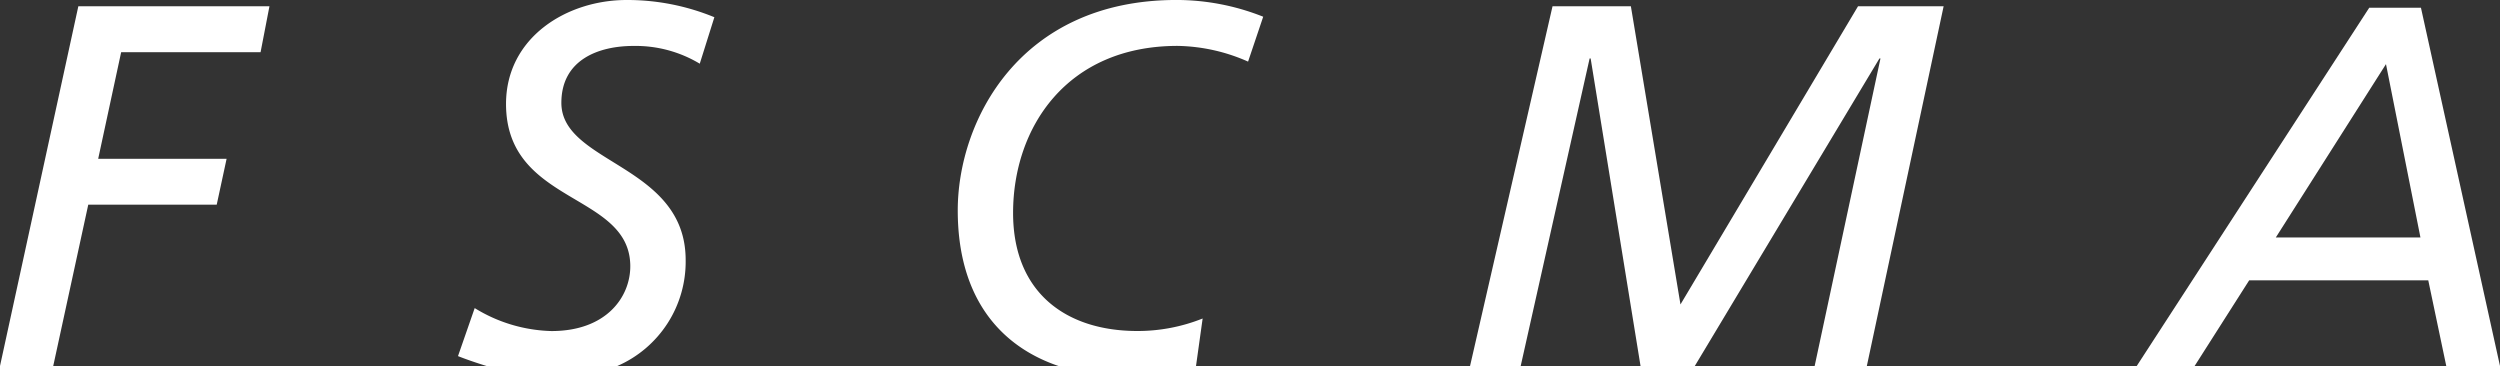 <svg xmlns="http://www.w3.org/2000/svg" width="219.019" height="32.065" viewBox="0 0 219.019 32.065">
  <rect x="0" y="0" width="219.019" height="32.065" fill="#333333" stroke="none"/>
  <g id="Logo_FSCMA" transform="translate(0 32.064)">
    <g id="Group_31" data-name="Group 31" transform="translate(6.863 -31.515)">
      <path id="Path_31" data-name="Path 31" d="M0,0-6.863,31.515H-2.2L.869,17.383H12.123l.867-4.022H1.739L3.751,4.026H15.965L16.743,0Z" fill="#fff"/>
    </g>
    <g id="Group_59" data-name="Group 59">
      <g id="Group_32" data-name="Group 32" transform="translate(61.304 -26.483)">
        <path id="Path_32" data-name="Path 32" d="M0,0,1.28-4.072A20.041,20.041,0,0,0-6.405-5.581c-5.261,0-10.567,3.294-10.567,9.106,0,8.872,10.886,7.728,10.886,14.224,0,2.654-2.057,5.673-6.905,5.673a13.43,13.43,0,0,1-6.726-2.012l-1.463,4.207c.81.319,1.645.6,2.5.866H-7.223A9.961,9.961,0,0,0-1.235,17.2c0-8.372-10.889-8.419-10.889-13.77,0-3.8,3.295-4.986,6.315-4.986A10.9,10.9,0,0,1,0,0" fill="#fff"/>
      </g>
      <g id="Group_33" data-name="Group 33" transform="translate(109.341 -26.666)">
        <path id="Path_33" data-name="Path 33" d="M0,0,1.325-3.933A20.557,20.557,0,0,0-6.268-5.4c-13.769,0-19.167,10.615-19.167,18.436,0,7.459,3.55,11.836,8.821,13.628H-4.561l.58-4.159A15.322,15.322,0,0,1-9.7,23.6c-6.221,0-10.887-3.34-10.887-10.34,0-7.5,4.713-14.637,14.409-14.637A15.781,15.781,0,0,1,0,0" fill="#fff"/>
      </g>
    </g>
    <g id="Group_35" data-name="Group 35" transform="translate(162.777 -31.515)">
      <path id="Path_35" data-name="Path 35" d="M0,0-15.555,26.122-19.9,0h-6.864l-7.226,31.515h4.437l6.038-26.94h.091l4.37,26.94H-14.3L1.875,4.575h.091L-3.8,31.515H.772L7.5,0Z" fill="#fff"/>
    </g>
    <g id="Group_36" data-name="Group 36" transform="translate(207.565 -31.388)">
      <path id="Path_36" data-name="Path 36" d="M0,0-20.371,31.388H-15.3l4.781-7.507H5.169l1.578,7.507h4.707L4.528,0ZM1.465,4.942,4.484,20.128H-8.187Z" fill="#fff"/>
    </g>
  </g>
</svg>
